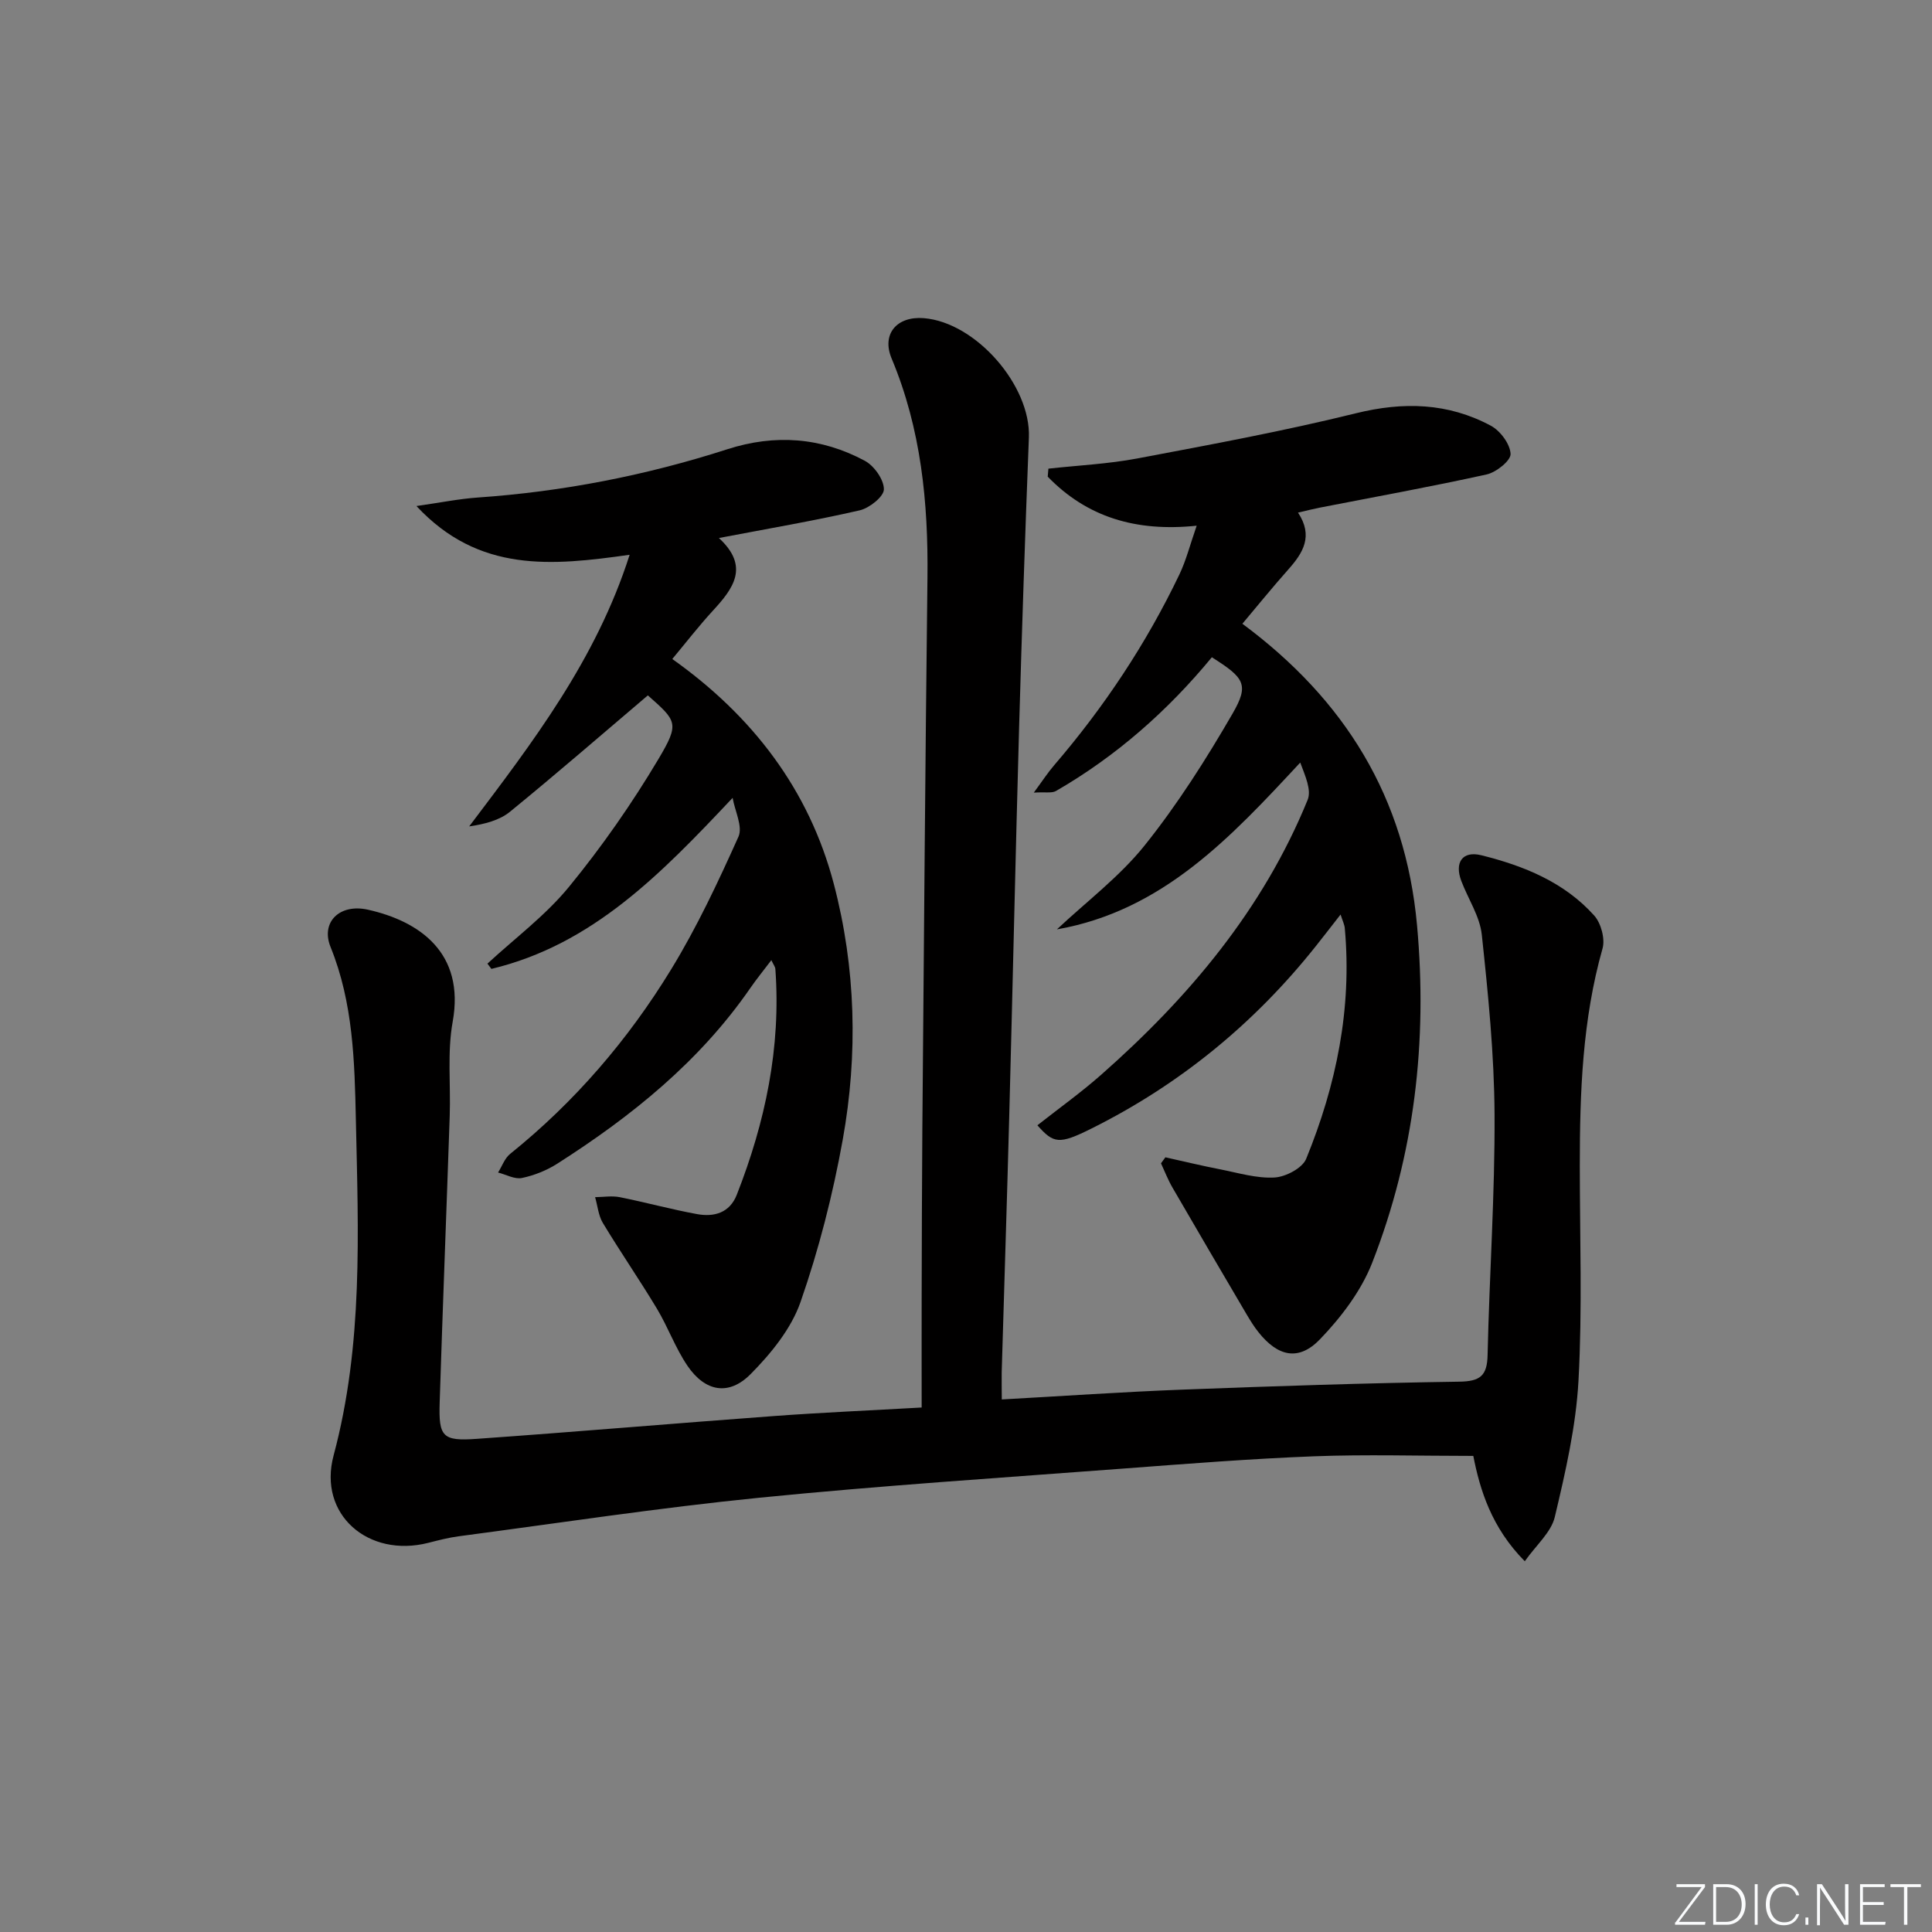 <svg enable-background="new 0 0 400 400" viewBox="0 0 400 400" xmlns="http://www.w3.org/2000/svg"><rect x="0" y="0" width="400" height="400" fill="#808080" stroke="none"/><g fill="#fafbfc"><path d="m346.9 398 5.4-7.3h-5.2v-.6h5.9v.6l-5.4 7.2h5.5l-.1.6h-6.2v-.5z"/><path d="m354.7 390.1h2.8c2.3 0 3.9 1.6 3.9 4.1s-1.6 4.3-3.9 4.3h-2.8zm.6 7.8h2c2.2 0 3.3-1.6 3.3-3.6 0-1.8-1-3.6-3.3-3.6h-2z"/><path d="m363.9 390.1v8.4h-.6v-8.4z"/><path d="m372.5 396.3c-.4 1.3-1.4 2.3-3.2 2.3-2.4 0-3.7-1.9-3.7-4.3 0-2.3 1.2-4.3 3.7-4.3 1.8 0 2.9 1 3.2 2.4h-.6c-.4-1.1-1.1-1.8-2.5-1.8-2.1 0-3 1.9-3 3.7s.9 3.7 3 3.7c1.4 0 2.1-.7 2.5-1.7z"/><path d="m373.8 398.5v-1.5h.6v1.5z"/><path d="m376.2 398.5v-8.4h1c1.3 2 4.4 6.7 4.9 7.6-.1-1.2-.1-2.4-.1-3.8v-3.8h.7v8.4h-.9c-1.2-1.9-4.4-6.8-5-7.7.1 1.1 0 2.3 0 3.9v3.9h-.6z"/><path d="m390 394.4h-4.3v3.5h4.7l-.1.6h-5.2v-8.4h5.1v.6h-4.5v3.1h4.3z"/><path d="m394.2 390.7h-2.8v-.6h6.3v.6h-2.8v7.8h-.7z"/></g><path d="m207.41 289.74c12.81-.71 25.06-1.56 37.33-2.03 19.12-.73 38.24-1.37 57.37-1.65 4.34-.06 5.79-1.21 5.88-5.52.37-16.62 1.53-33.24 1.44-49.86-.07-12.4-1.32-24.81-2.64-37.16-.41-3.81-2.83-7.4-4.24-11.12-1.45-3.83.22-6.3 4.14-5.33 8.79 2.18 17.17 5.57 23.38 12.49 1.41 1.58 2.28 4.82 1.72 6.81-4.18 14.75-4.71 29.82-4.71 44.98 0 14.83.54 29.69-.27 44.48-.52 9.49-2.7 18.96-4.91 28.26-.76 3.18-3.86 5.81-6.21 9.15-6.91-6.98-9.29-14.82-10.66-21.81-11.41 0-22.21-.33-32.98.08-13.12.51-26.22 1.54-39.31 2.53-25.19 1.9-50.41 3.54-75.54 6.05-20.8 2.08-41.49 5.24-62.22 7.98-2.13.28-4.23.83-6.31 1.36-12.38 3.15-22.89-5.83-19.6-18.1 6.15-22.95 5.11-46.2 4.61-69.44-.26-12.05-.55-24.26-5.24-35.82-2.09-5.15 1.88-9.04 7.73-7.73 10.66 2.38 20.14 8.92 17.55 23.22-1.14 6.31-.39 12.96-.61 19.45-.67 19.79-1.45 39.57-2.08 59.36-.23 7.11.58 8.03 7.65 7.53 20.56-1.45 41.1-3.22 61.65-4.73 9.78-.72 19.57-1.14 30.49-1.76 0-7.72-.02-15.3 0-22.88.03-11.5.05-23 .14-34.49.32-38.14.61-76.28 1.06-114.42.18-15.6-1.32-30.83-7.42-45.4-2.12-5.07 1.08-8.8 6.67-8.35 10.79.88 22.17 13.97 21.75 24.71-.78 19.94-1.45 39.89-2.02 59.84-.75 26.78-1.33 53.57-2.04 80.36-.47 17.79-1.05 35.58-1.57 53.37-.03 1.79.02 3.58.02 5.59z" fill="#010000"/><path d="m277.55 189.34c-1.91 2.45-3.51 4.52-5.13 6.56-12.72 16-28.19 28.66-46.48 37.77-6.69 3.34-7.81 3.09-11.16-.69 4.42-3.48 8.99-6.75 13.19-10.45 18.17-16.02 33.51-34.24 42.76-56.92.84-2.05-.51-5-1.53-7.73-14.4 15.5-28.49 30.68-50.38 34.54 6.14-5.77 13.02-10.94 18.22-17.45 6.79-8.49 12.69-17.8 18.15-27.23 3.48-6.02 2.46-7.4-4.29-11.66-9.11 11.05-19.77 20.47-32.26 27.68-.87.5-2.21.19-4.6.34 1.79-2.43 2.89-4.13 4.2-5.65 10.35-12.05 19.08-25.18 25.94-39.51 1.4-2.93 2.2-6.14 3.58-10.1-12.62 1.32-22.75-1.8-30.84-10.15.05-.55.1-1.11.14-1.66 6.14-.68 12.35-.97 18.4-2.11 15.13-2.86 30.3-5.66 45.24-9.35 9.87-2.44 19.11-2.18 27.98 2.58 1.95 1.05 3.97 3.78 4.07 5.82.07 1.39-2.97 3.82-4.96 4.26-11.49 2.54-23.08 4.63-34.64 6.89-1.26.25-2.51.57-4.41 1.01 3.22 4.85 1.04 8.34-1.99 11.75-3.3 3.71-6.42 7.57-9.53 11.26 21.24 15.75 33.75 35.94 36.16 62.41 2.19 24.11-.51 47.45-9.29 69.91-2.28 5.82-6.41 11.25-10.79 15.81-4.42 4.6-8.72 3.59-12.73-1.43-.93-1.16-1.72-2.45-2.48-3.73-5.13-8.73-10.26-17.46-15.34-26.23-.93-1.6-1.6-3.35-2.38-5.03.3-.41.6-.83.91-1.24 3.78.84 7.55 1.75 11.35 2.49 3.73.73 7.53 1.9 11.24 1.69 2.32-.13 5.77-1.94 6.56-3.87 6.23-15.24 9.5-31.09 8-47.67-.05-.8-.44-1.54-.88-2.91z" fill="#010000"/><path d="m151.68 165.19c-14.85 15.77-29.03 30.4-49.94 35.41-.27-.36-.55-.72-.82-1.09 5.69-5.26 12.04-9.98 16.9-15.92 6.8-8.3 13.01-17.21 18.5-26.43 4.44-7.46 3.8-7.87-2.19-13.19-9.55 8.11-18.93 16.25-28.54 24.09-2.2 1.79-5.23 2.56-8.45 3.04 13.16-17.43 26.26-34.47 33.22-56.24-16.07 2.27-31.2 3.81-44.14-10.09 4.86-.69 8.74-1.48 12.66-1.76 17.65-1.22 34.88-4.58 51.71-10 9.87-3.18 19.42-2.46 28.46 2.39 1.93 1.04 3.96 3.89 3.95 5.91 0 1.5-3 3.89-5.01 4.35-9.37 2.15-18.87 3.77-29.15 5.73 6.43 5.92 2.97 10.47-1.26 15.06-2.92 3.18-5.57 6.61-8.39 9.99 16.56 11.75 28.3 27 33.44 46.56 4.57 17.4 5.03 35.28 1.85 52.96-2.05 11.38-4.94 22.71-8.74 33.61-1.93 5.53-6.11 10.66-10.33 14.92-4.54 4.58-9.43 3.64-13.08-1.72-2.5-3.68-4.03-8.01-6.33-11.84-3.6-5.98-7.57-11.74-11.18-17.72-.93-1.54-1.09-3.56-1.61-5.35 1.7-.02 3.46-.32 5.1 0 5.36 1.07 10.65 2.53 16.02 3.51 3.51.64 6.74-.25 8.21-4 5.9-15.02 9.18-30.51 7.99-46.75-.03-.45-.38-.87-.83-1.83-1.59 2.1-3.03 3.86-4.33 5.74-10.51 15.23-24.58 26.56-39.98 36.39-2.2 1.4-4.78 2.44-7.33 2.97-1.5.31-3.28-.71-4.94-1.13.82-1.3 1.36-2.94 2.49-3.85 13.38-10.76 24.43-23.63 33.33-38.19 5.35-8.75 9.74-18.12 13.95-27.49.93-2.08-.74-5.33-1.21-8.04z" fill="#010000"/></svg>